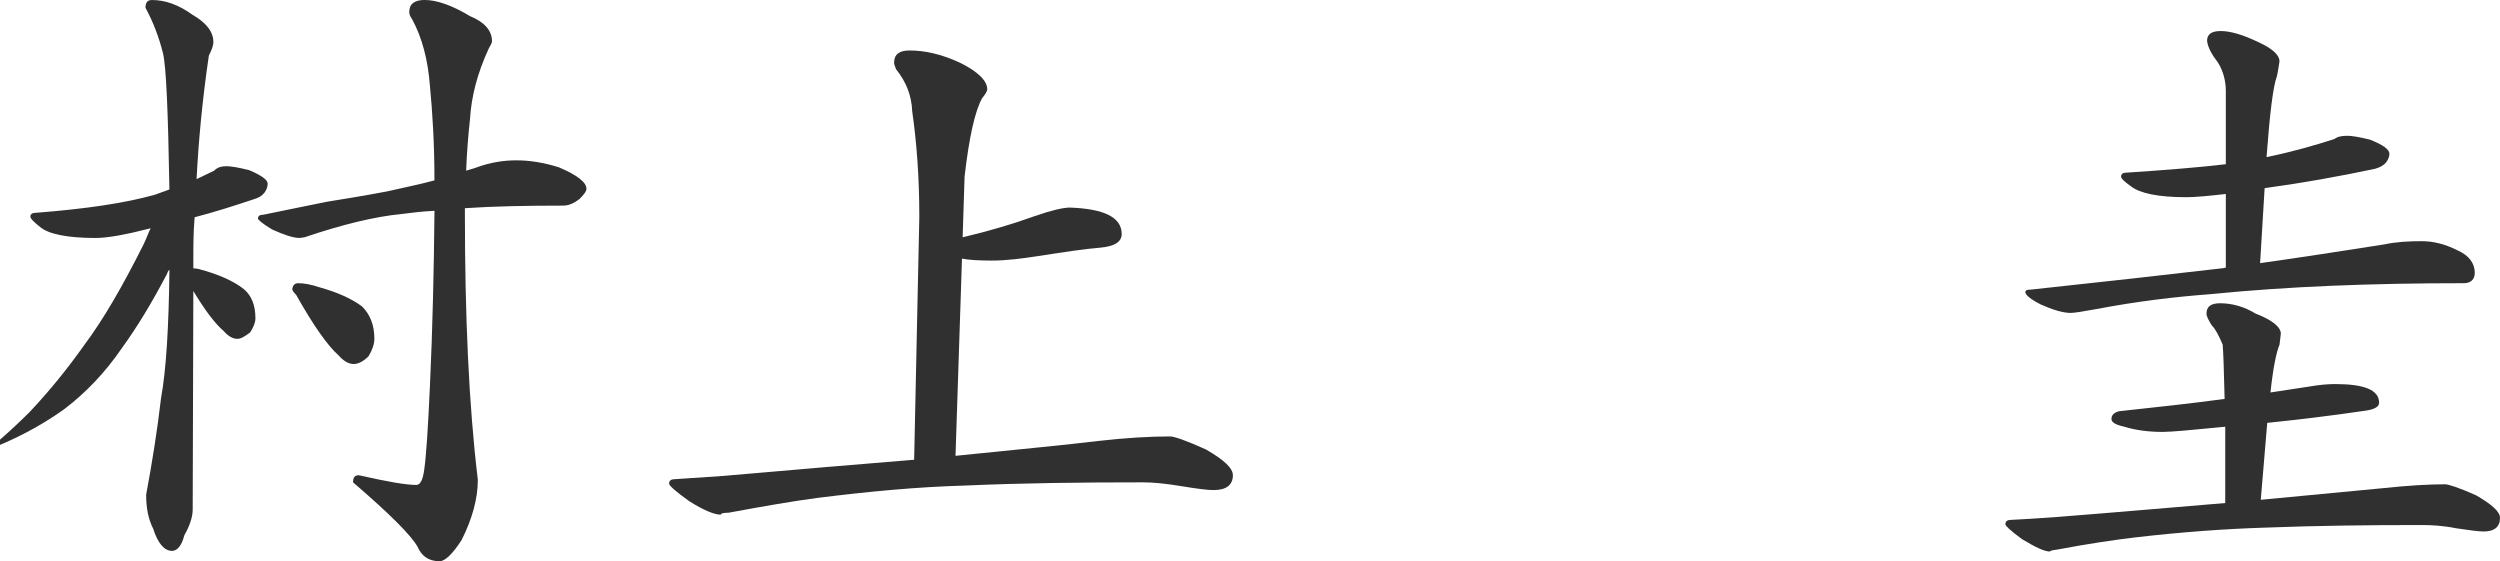 <?xml version="1.0" encoding="UTF-8"?><svg xmlns="http://www.w3.org/2000/svg" width="127.615" height="28.648" viewBox="0 0 127.615 28.648"><defs><style>.d{fill:#303030;}</style></defs><g id="a"/><g id="b"><g id="c"><g><path class="d" d="M12.707,8.681c.627,.264,.957,.495,.957,.693,0,.165-.066,.33-.165,.462-.132,.165-.297,.264-.528,.33-.99,.33-2.013,.66-3.036,.924-.066,.76-.066,1.485-.066,2.212v.396c.198,0,.396,.066,.627,.132,.858,.265,1.485,.562,1.947,.925,.396,.33,.595,.825,.595,1.485,0,.23-.1,.462-.265,.726-.264,.198-.462,.33-.66,.33-.23,0-.462-.132-.692-.396-.43-.362-.957-1.056-1.552-2.046l-.033,11.155c0,.396-.165,.858-.429,1.32-.132,.528-.363,.792-.627,.792-.396,0-.727-.396-.957-1.122-.265-.527-.363-1.089-.363-1.749,.297-1.584,.562-3.234,.759-4.918,.265-1.452,.396-3.663,.43-6.567-.066,.065-.1,.132-.132,.23-.76,1.452-1.519,2.707-2.311,3.796-.858,1.254-1.849,2.277-2.938,3.103-.924,.66-2.014,1.287-3.268,1.815v-.265c.528-.462,1.056-.957,1.519-1.419,1.056-1.122,1.979-2.277,2.772-3.399,.989-1.32,1.979-3.036,3.036-5.148,.132-.265,.23-.562,.363-.825-1.287,.33-2.212,.495-2.806,.495-1.452,0-2.409-.198-2.839-.562-.33-.264-.495-.429-.495-.528,0-.132,.1-.197,.298-.197,2.541-.198,4.555-.495,6.072-.925l.727-.264c-.066-3.961-.165-6.304-.33-6.964-.198-.792-.495-1.584-.892-2.311,0-.264,.1-.396,.33-.396,.66,0,1.354,.231,2.079,.76,.693,.396,1.057,.858,1.057,1.386,0,.198-.099,.43-.231,.693-.33,2.244-.527,4.356-.627,6.304,.297-.132,.595-.297,.892-.429,.165-.165,.362-.231,.627-.231,.23,0,.627,.066,1.155,.198Zm15.842-.132c.925,.396,1.387,.759,1.387,1.089,0,.132-.132,.297-.363,.528-.264,.198-.528,.33-.825,.33-1.881,0-3.564,.033-5.017,.132v.264c0,5.215,.198,9.77,.66,13.599,0,.99-.297,2.013-.825,3.069-.462,.726-.858,1.089-1.122,1.089-.562,0-.924-.264-1.122-.726-.33-.595-1.42-1.684-3.301-3.301,0-.264,.099-.363,.297-.363,1.452,.33,2.409,.495,2.938,.495,.198,0,.33-.264,.396-.759,.099-.66,.197-2.112,.297-4.356,.132-2.839,.198-5.81,.23-8.879-.627,.033-1.188,.1-1.683,.165-1.354,.132-3.004,.528-4.951,1.188-.065,0-.165,.033-.264,.033-.33,0-.792-.165-1.387-.43-.495-.297-.726-.495-.726-.561,0-.132,.099-.198,.297-.198,1.32-.264,2.376-.495,3.234-.66,.825-.132,1.849-.297,3.069-.528,.858-.197,1.684-.362,2.409-.561,0-1.849-.099-3.466-.23-4.819-.1-1.319-.396-2.475-.924-3.432-.1-.133-.133-.265-.133-.33,0-.43,.265-.628,.792-.628,.595,0,1.387,.265,2.311,.825,.727,.298,1.122,.727,1.122,1.287,0,.066-.065,.198-.165,.363-.594,1.287-.891,2.476-.957,3.598-.099,.892-.165,1.782-.198,2.641,.198-.066,.363-.1,.528-.165,.727-.265,1.387-.363,2.047-.363,.627,0,1.353,.099,2.178,.363Zm-12.277,6.105c.957,.265,1.683,.595,2.211,.99,.396,.396,.627,.924,.627,1.65,0,.264-.099,.562-.297,.892-.264,.264-.528,.396-.759,.396-.265,0-.528-.165-.759-.429-.562-.495-1.288-1.519-2.179-3.103-.132-.132-.198-.231-.198-.297,.033-.198,.132-.297,.297-.297,.297,0,.66,.065,1.057,.197Z"/><path class="d" d="M49.007,3.202c.925,.462,1.387,.924,1.387,1.353,0,.1-.099,.265-.264,.463-.363,.66-.66,1.979-.892,3.993l-.099,3.103c1.386-.33,2.607-.693,3.696-1.089,.858-.298,1.452-.43,1.782-.43,1.749,.066,2.641,.495,2.641,1.354,0,.396-.363,.627-1.09,.693-.825,.065-1.881,.23-3.168,.429-.858,.132-1.65,.231-2.377,.231-.659,0-1.188-.033-1.518-.1l-.33,10.066c3.234-.33,5.677-.561,7.294-.759,1.452-.165,2.674-.231,3.663-.231,.198,0,.793,.198,1.815,.66,.925,.528,1.387,.957,1.387,1.32,0,.495-.33,.759-.99,.759-.297,0-.825-.065-1.617-.197s-1.452-.198-1.98-.198c-3.103,0-6.139,.033-9.109,.165-2.376,.066-4.852,.297-7.492,.627-1.254,.165-2.772,.429-4.555,.759-.264,0-.396,.033-.396,.1-.33,0-.892-.231-1.617-.693-.693-.495-1.023-.792-1.023-.891,0-.165,.099-.231,.33-.231l2.442-.165c3.729-.33,6.964-.594,9.736-.825l.264-12.41c0-1.979-.132-3.762-.363-5.379-.032-.793-.297-1.485-.824-2.146-.066-.165-.1-.265-.1-.33,0-.43,.265-.627,.792-.627,.792,0,1.65,.197,2.574,.627Z"/><path class="d" d="M121.443,20.562c0,.198-.231,.33-.66,.396-1.782,.265-3.466,.463-5.05,.628-.099,1.122-.198,2.442-.33,3.927l6.238-.594c1.254-.132,2.31-.198,3.168-.198,.165,0,.693,.165,1.584,.562,.792,.462,1.222,.825,1.222,1.155,0,.462-.297,.693-.825,.693-.264,0-.759-.066-1.419-.165-.66-.133-1.255-.165-1.75-.165-2.739,0-5.412,.032-7.986,.132-2.112,.065-4.291,.23-6.602,.495-1.122,.132-2.442,.33-4.026,.627-.264,.033-.363,.065-.363,.099-.297,0-.759-.23-1.419-.627-.594-.429-.858-.693-.858-.759,0-.165,.1-.231,.297-.231,.562-.033,1.287-.065,2.146-.132,3.399-.264,6.337-.528,8.779-.727v-3.895c-1.683,.165-2.739,.265-3.201,.265-.759,0-1.419-.1-1.947-.265-.462-.099-.66-.23-.66-.396,0-.198,.132-.33,.396-.396,1.849-.198,3.664-.396,5.38-.627-.032-1.452-.065-2.376-.099-2.772-.198-.462-.363-.792-.562-.99-.165-.264-.264-.462-.264-.594,0-.363,.231-.528,.693-.528,.594,0,1.221,.165,1.815,.528,.857,.33,1.287,.693,1.287,1.023l-.066,.561c-.165,.396-.33,1.188-.462,2.442l1.947-.297c.562-.099,1.023-.132,1.354-.132,1.484,0,2.244,.297,2.244,.957Zm-.462-13.433c.66,.264,.99,.495,.99,.726,0,.132-.066,.297-.165,.429-.133,.165-.33,.265-.562,.33-1.849,.396-3.729,.727-5.644,.99l-.231,3.829c2.112-.297,4.225-.627,6.337-.957,.627-.133,1.254-.165,1.914-.165,.562,0,1.155,.132,1.815,.462,.595,.264,.892,.66,.892,1.155,0,.33-.198,.528-.562,.528-4.687,0-8.978,.164-12.938,.561-1.782,.132-3.729,.363-5.809,.759-.727,.133-1.155,.198-1.32,.198-.396,0-.925-.165-1.519-.429-.528-.265-.792-.495-.792-.627,0-.1,.066-.133,.264-.133,3.697-.396,6.932-.759,9.77-1.089,.066,0,.132-.033,.198-.033v-3.762c-.858,.099-1.551,.165-2.014,.165-1.452,0-2.376-.198-2.838-.562-.33-.231-.495-.396-.495-.495,0-.132,.099-.198,.297-.198,1.98-.132,3.663-.264,5.05-.429v-3.729c0-.528-.132-1.023-.396-1.452-.33-.43-.527-.792-.561-1.122,0-.33,.23-.495,.693-.495s1.089,.165,1.914,.561c.726,.33,1.089,.66,1.089,.99-.033,.198-.065,.462-.132,.759-.198,.528-.363,1.915-.528,4.126,1.287-.264,2.442-.594,3.466-.924,.165-.132,.396-.165,.66-.165,.23,0,.627,.065,1.155,.198Z"/></g></g></g></svg>